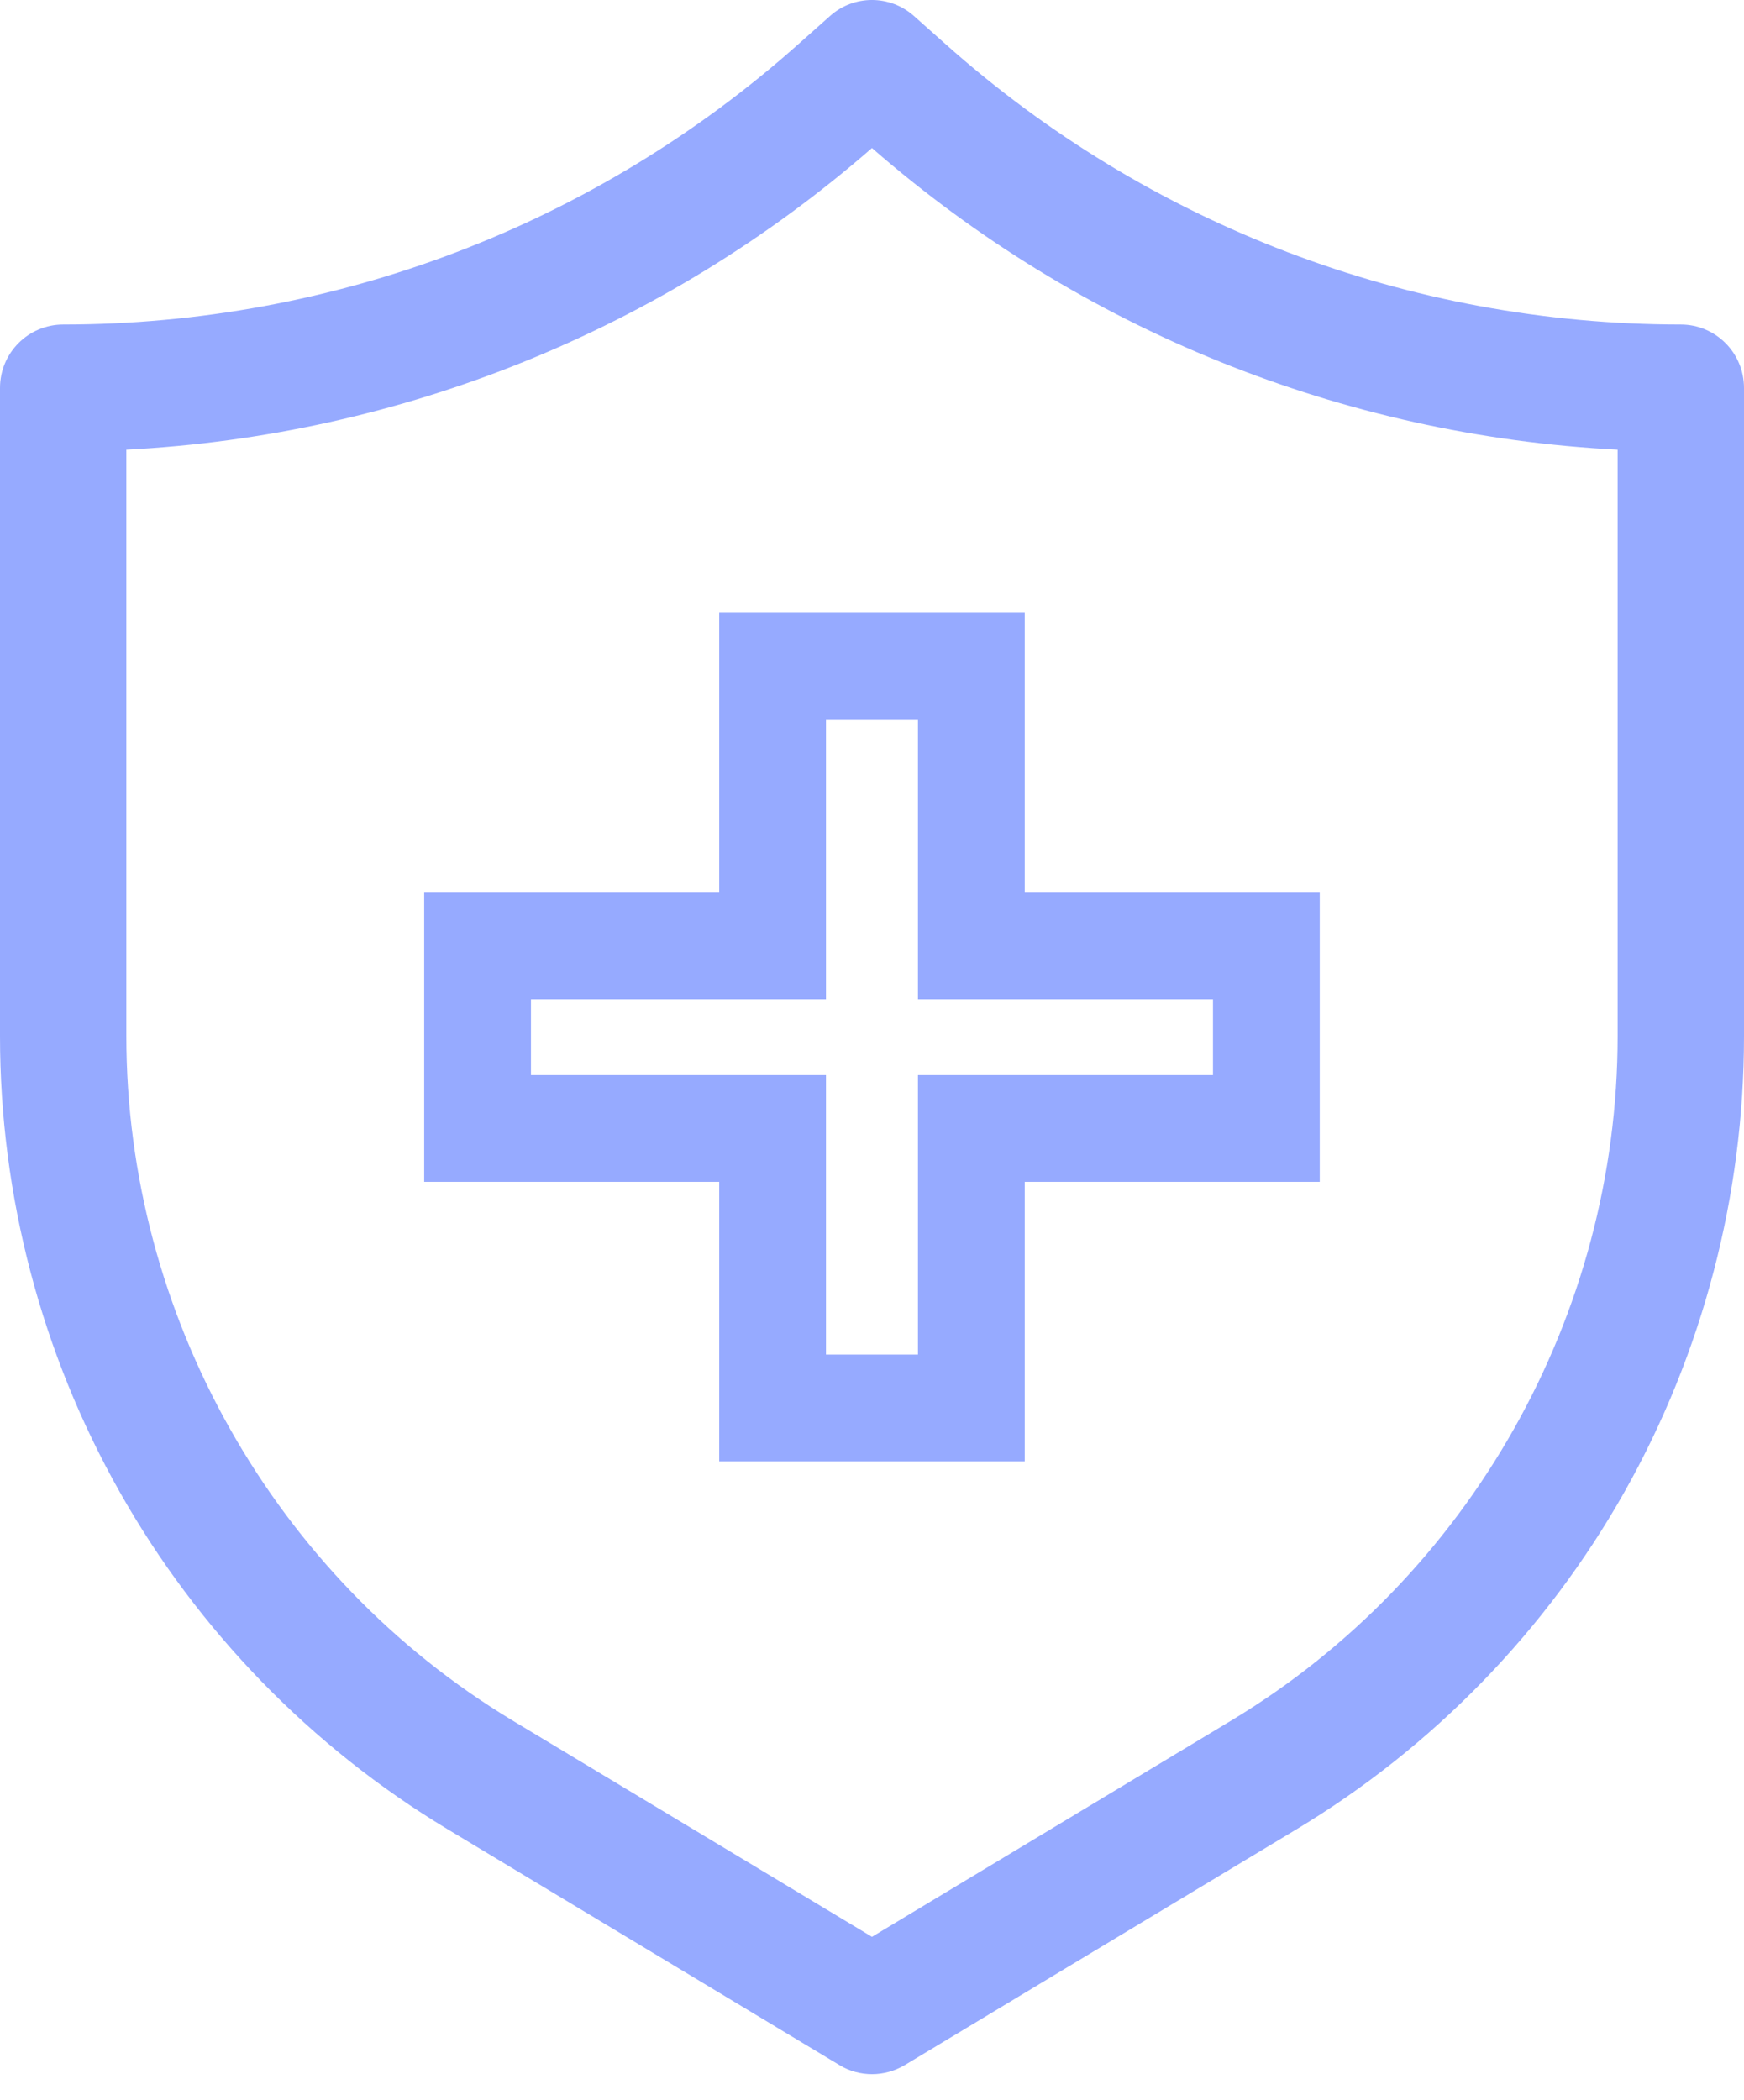 <svg xmlns="http://www.w3.org/2000/svg" fill="none" viewBox="0 0 49 59" height="59" width="49">
<path stroke-width="3" stroke="#96AAFF" d="M20.207 26.569H21.707V25.069V18.716H27.291V25.069V26.569H28.791H35.58V31.702H28.791H27.291V33.202V39.554H21.707V33.202V31.702H20.207H13.418V26.569H20.207Z"></path>
<path fill="#96AAFF" d="M47.224 9.117C39.6 9.117 32.263 6.319 26.565 1.238L25.678 0.449C25.005 -0.15 23.991 -0.15 23.321 0.449L22.434 1.238C16.736 6.319 9.399 9.117 1.775 9.117C0.795 9.117 0 9.915 0 10.898V29.112C0 33.588 1.162 38.016 3.363 41.912C5.562 45.81 8.749 49.087 12.575 51.389L23.588 58.017C23.869 58.188 24.185 58.27 24.503 58.27C24.818 58.27 25.133 58.185 25.418 58.017L36.431 51.389C40.26 49.084 43.444 45.81 45.642 41.912C47.838 38.014 49 33.589 49 29.112V10.898C49 9.915 48.205 9.117 47.225 9.117H47.224ZM45.449 29.111C45.449 36.942 41.29 44.305 34.597 48.334L24.499 54.412L14.398 48.334C7.709 44.305 3.55 36.939 3.55 29.111V12.633C11.273 12.237 18.639 9.265 24.499 4.159C30.356 9.265 37.725 12.237 45.449 12.633V29.111Z"></path>
</svg>
